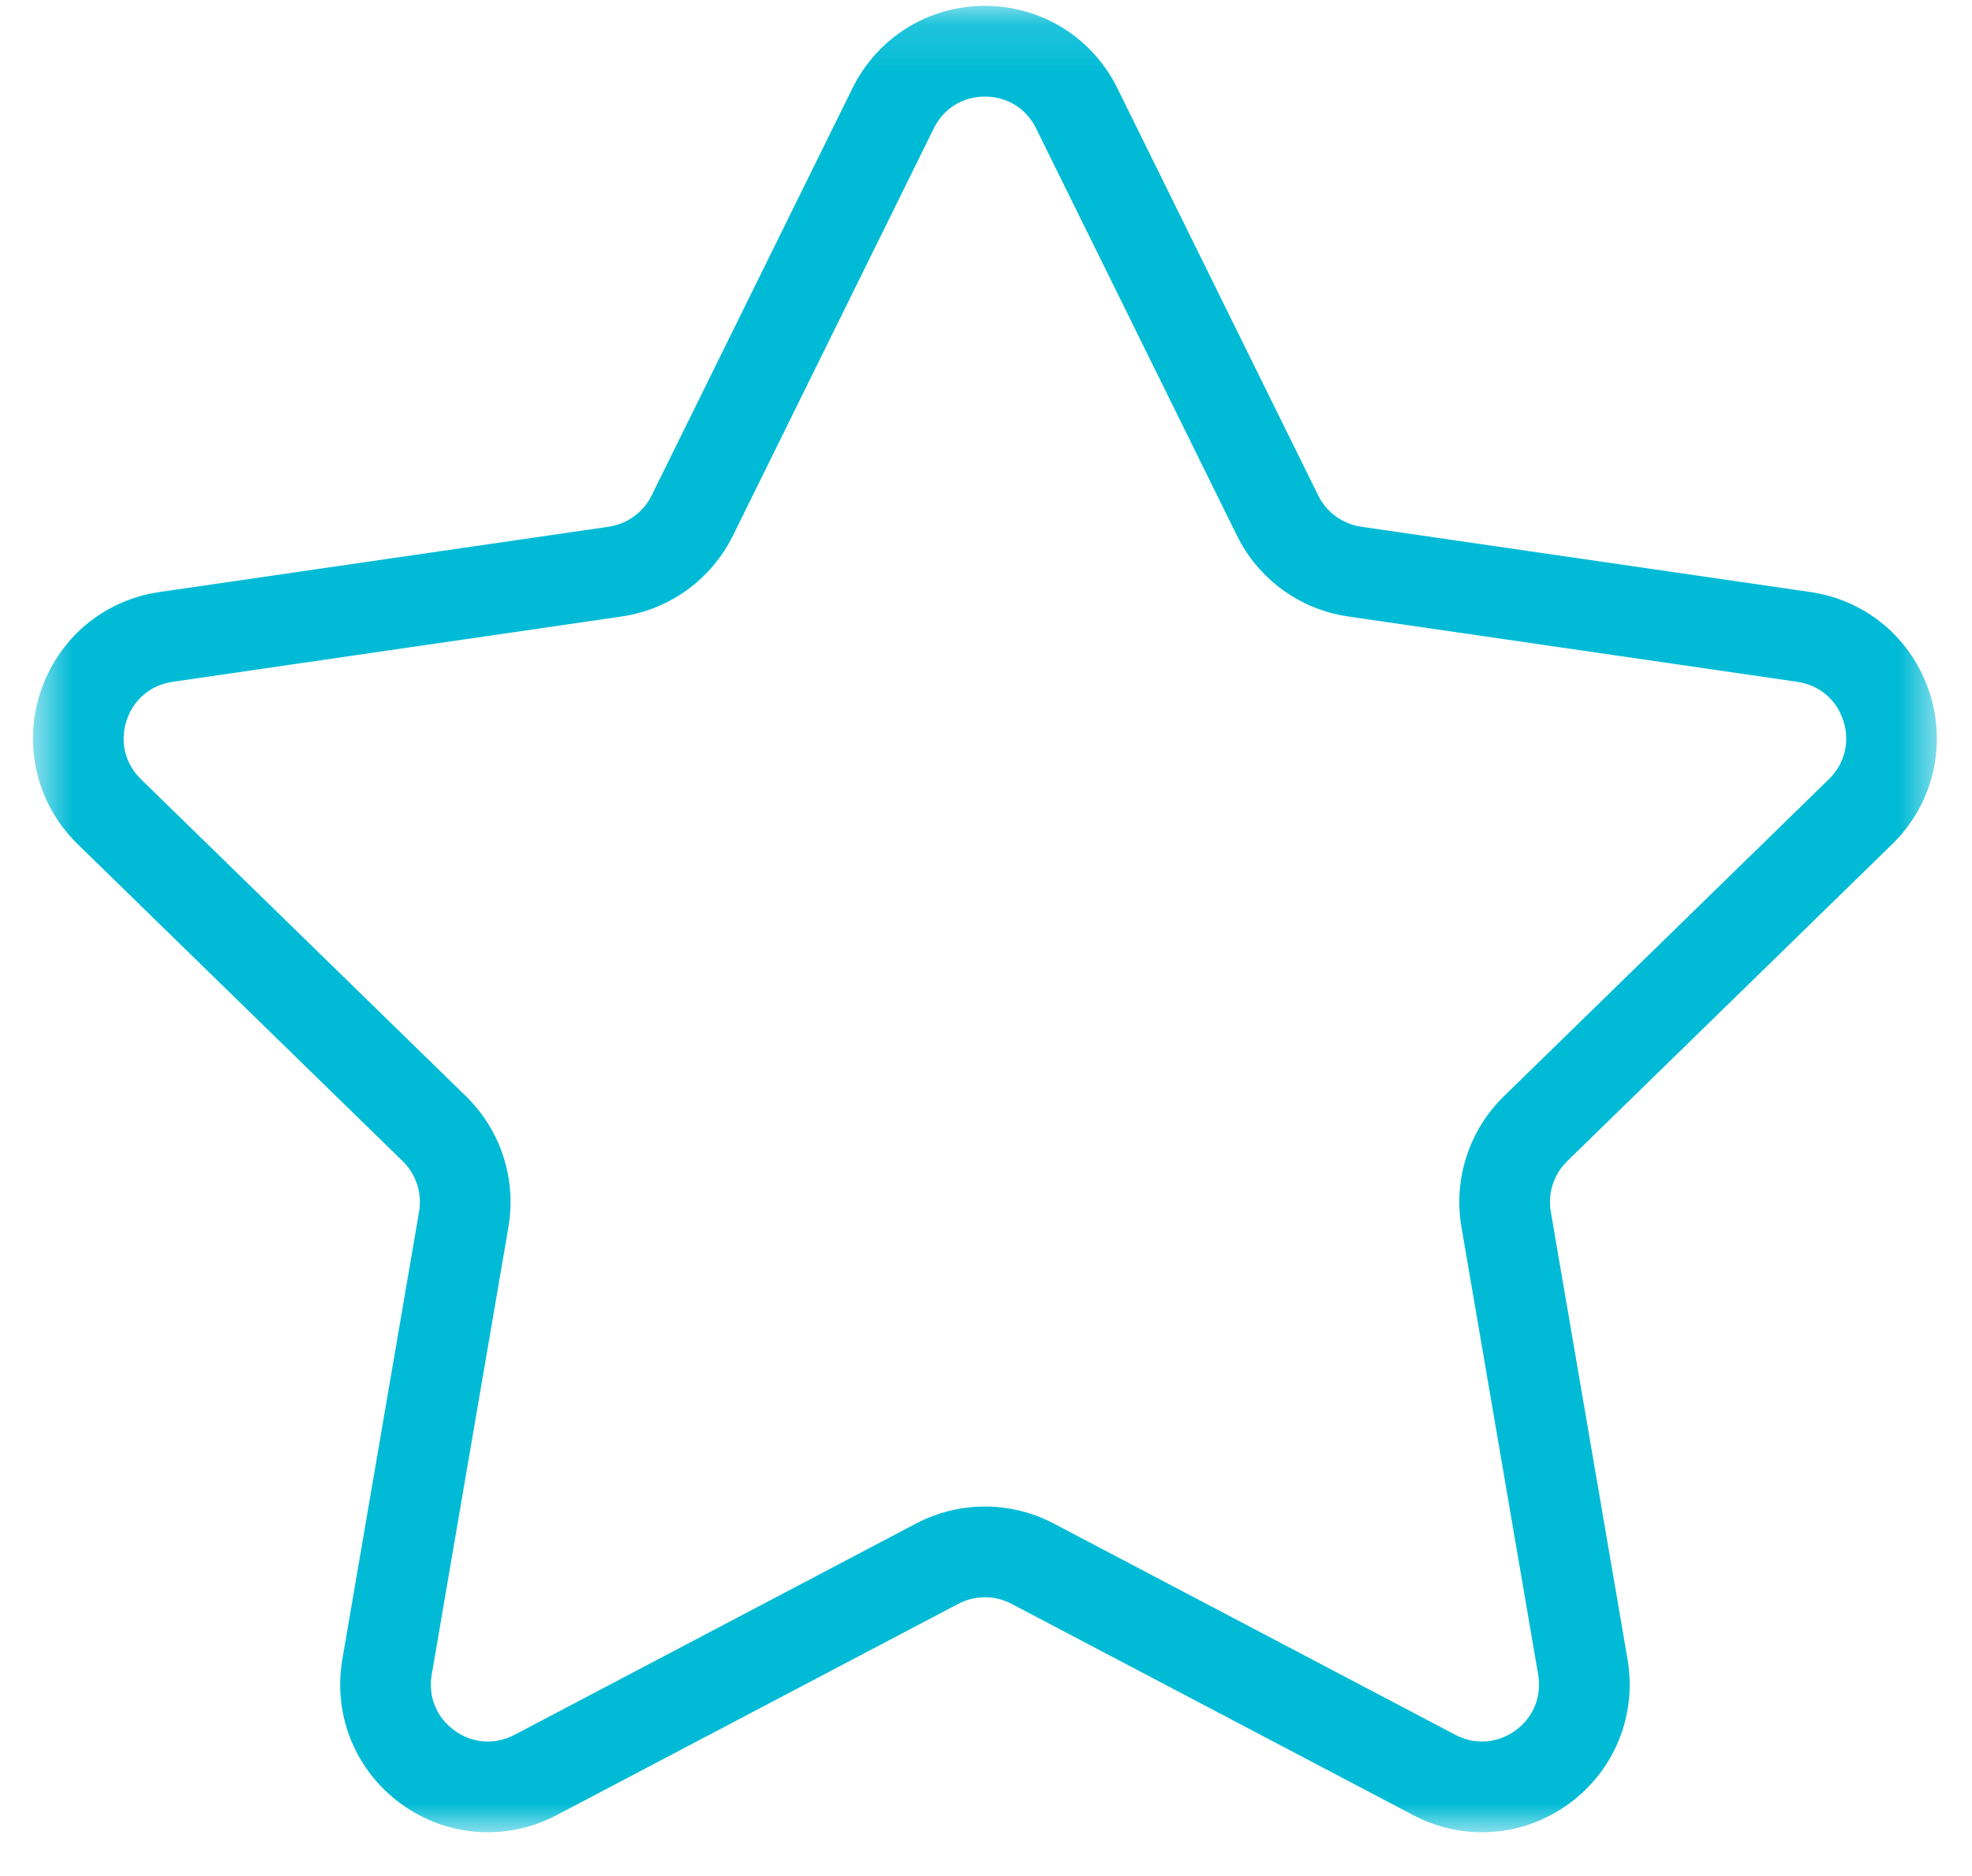 <?xml version="1.0" encoding="UTF-8"?>
<svg xmlns="http://www.w3.org/2000/svg" width="41" height="39" viewBox="0 0 41 39" fill="none">
  <mask id="mask0_4904_387" style="mask-type:luminance" maskUnits="userSpaceOnUse" x="0" y="0" width="41" height="39">
    <path d="M0.635 0.124H40.365V38.112H0.635V0.124Z" fill="white"></path>
  </mask>
  <g mask="url(#mask0_4904_387)">
    <path d="M10.142 38.09C9.508 38.09 8.878 37.891 8.34 37.5C7.387 36.807 6.919 35.655 7.118 34.493L8.713 25.19C8.779 24.804 8.651 24.411 8.372 24.139L1.616 17.55C0.772 16.727 0.474 15.52 0.838 14.399C1.202 13.278 2.152 12.476 3.318 12.307L12.654 10.95C13.041 10.893 13.375 10.651 13.548 10.3L17.723 1.835C18.244 0.779 19.3 0.122 20.477 0.122C21.655 0.122 22.711 0.779 23.232 1.835L27.407 10.3C27.58 10.651 27.915 10.893 28.301 10.95L37.637 12.307C38.803 12.476 39.753 13.278 40.117 14.399C40.481 15.52 40.183 16.727 39.34 17.55L32.584 24.139C32.304 24.412 32.176 24.804 32.243 25.19L33.838 34.493C34.037 35.655 33.568 36.807 32.616 37.5C31.663 38.193 30.423 38.282 29.381 37.733L21.03 33.341C20.684 33.159 20.271 33.159 19.925 33.341L11.575 37.733C11.121 37.972 10.631 38.09 10.142 38.09ZM20.478 2.008C20.016 2.008 19.618 2.255 19.414 2.67L15.238 11.135C14.79 12.042 13.926 12.671 12.925 12.816L3.589 14.174C3.132 14.24 2.774 14.542 2.631 14.982C2.488 15.421 2.6 15.876 2.931 16.199L9.687 22.788C10.411 23.494 10.742 24.511 10.571 25.508L8.976 34.812C8.898 35.268 9.074 35.702 9.448 35.974C9.822 36.245 10.289 36.279 10.698 36.064L19.048 31.671C19.943 31.201 21.012 31.201 21.907 31.671L30.258 36.064C30.667 36.279 31.134 36.245 31.508 35.974C31.881 35.702 32.058 35.268 31.98 34.812L30.385 25.508C30.214 24.511 30.544 23.494 31.269 22.788L38.024 16.199C38.355 15.876 38.467 15.421 38.325 14.982C38.182 14.542 37.824 14.24 37.367 14.174L28.03 12.816C27.029 12.671 26.165 12.042 25.718 11.135L21.542 2.67C21.338 2.255 20.94 2.008 20.478 2.008Z" fill="#01BBD6"></path>
  </g>
</svg>
